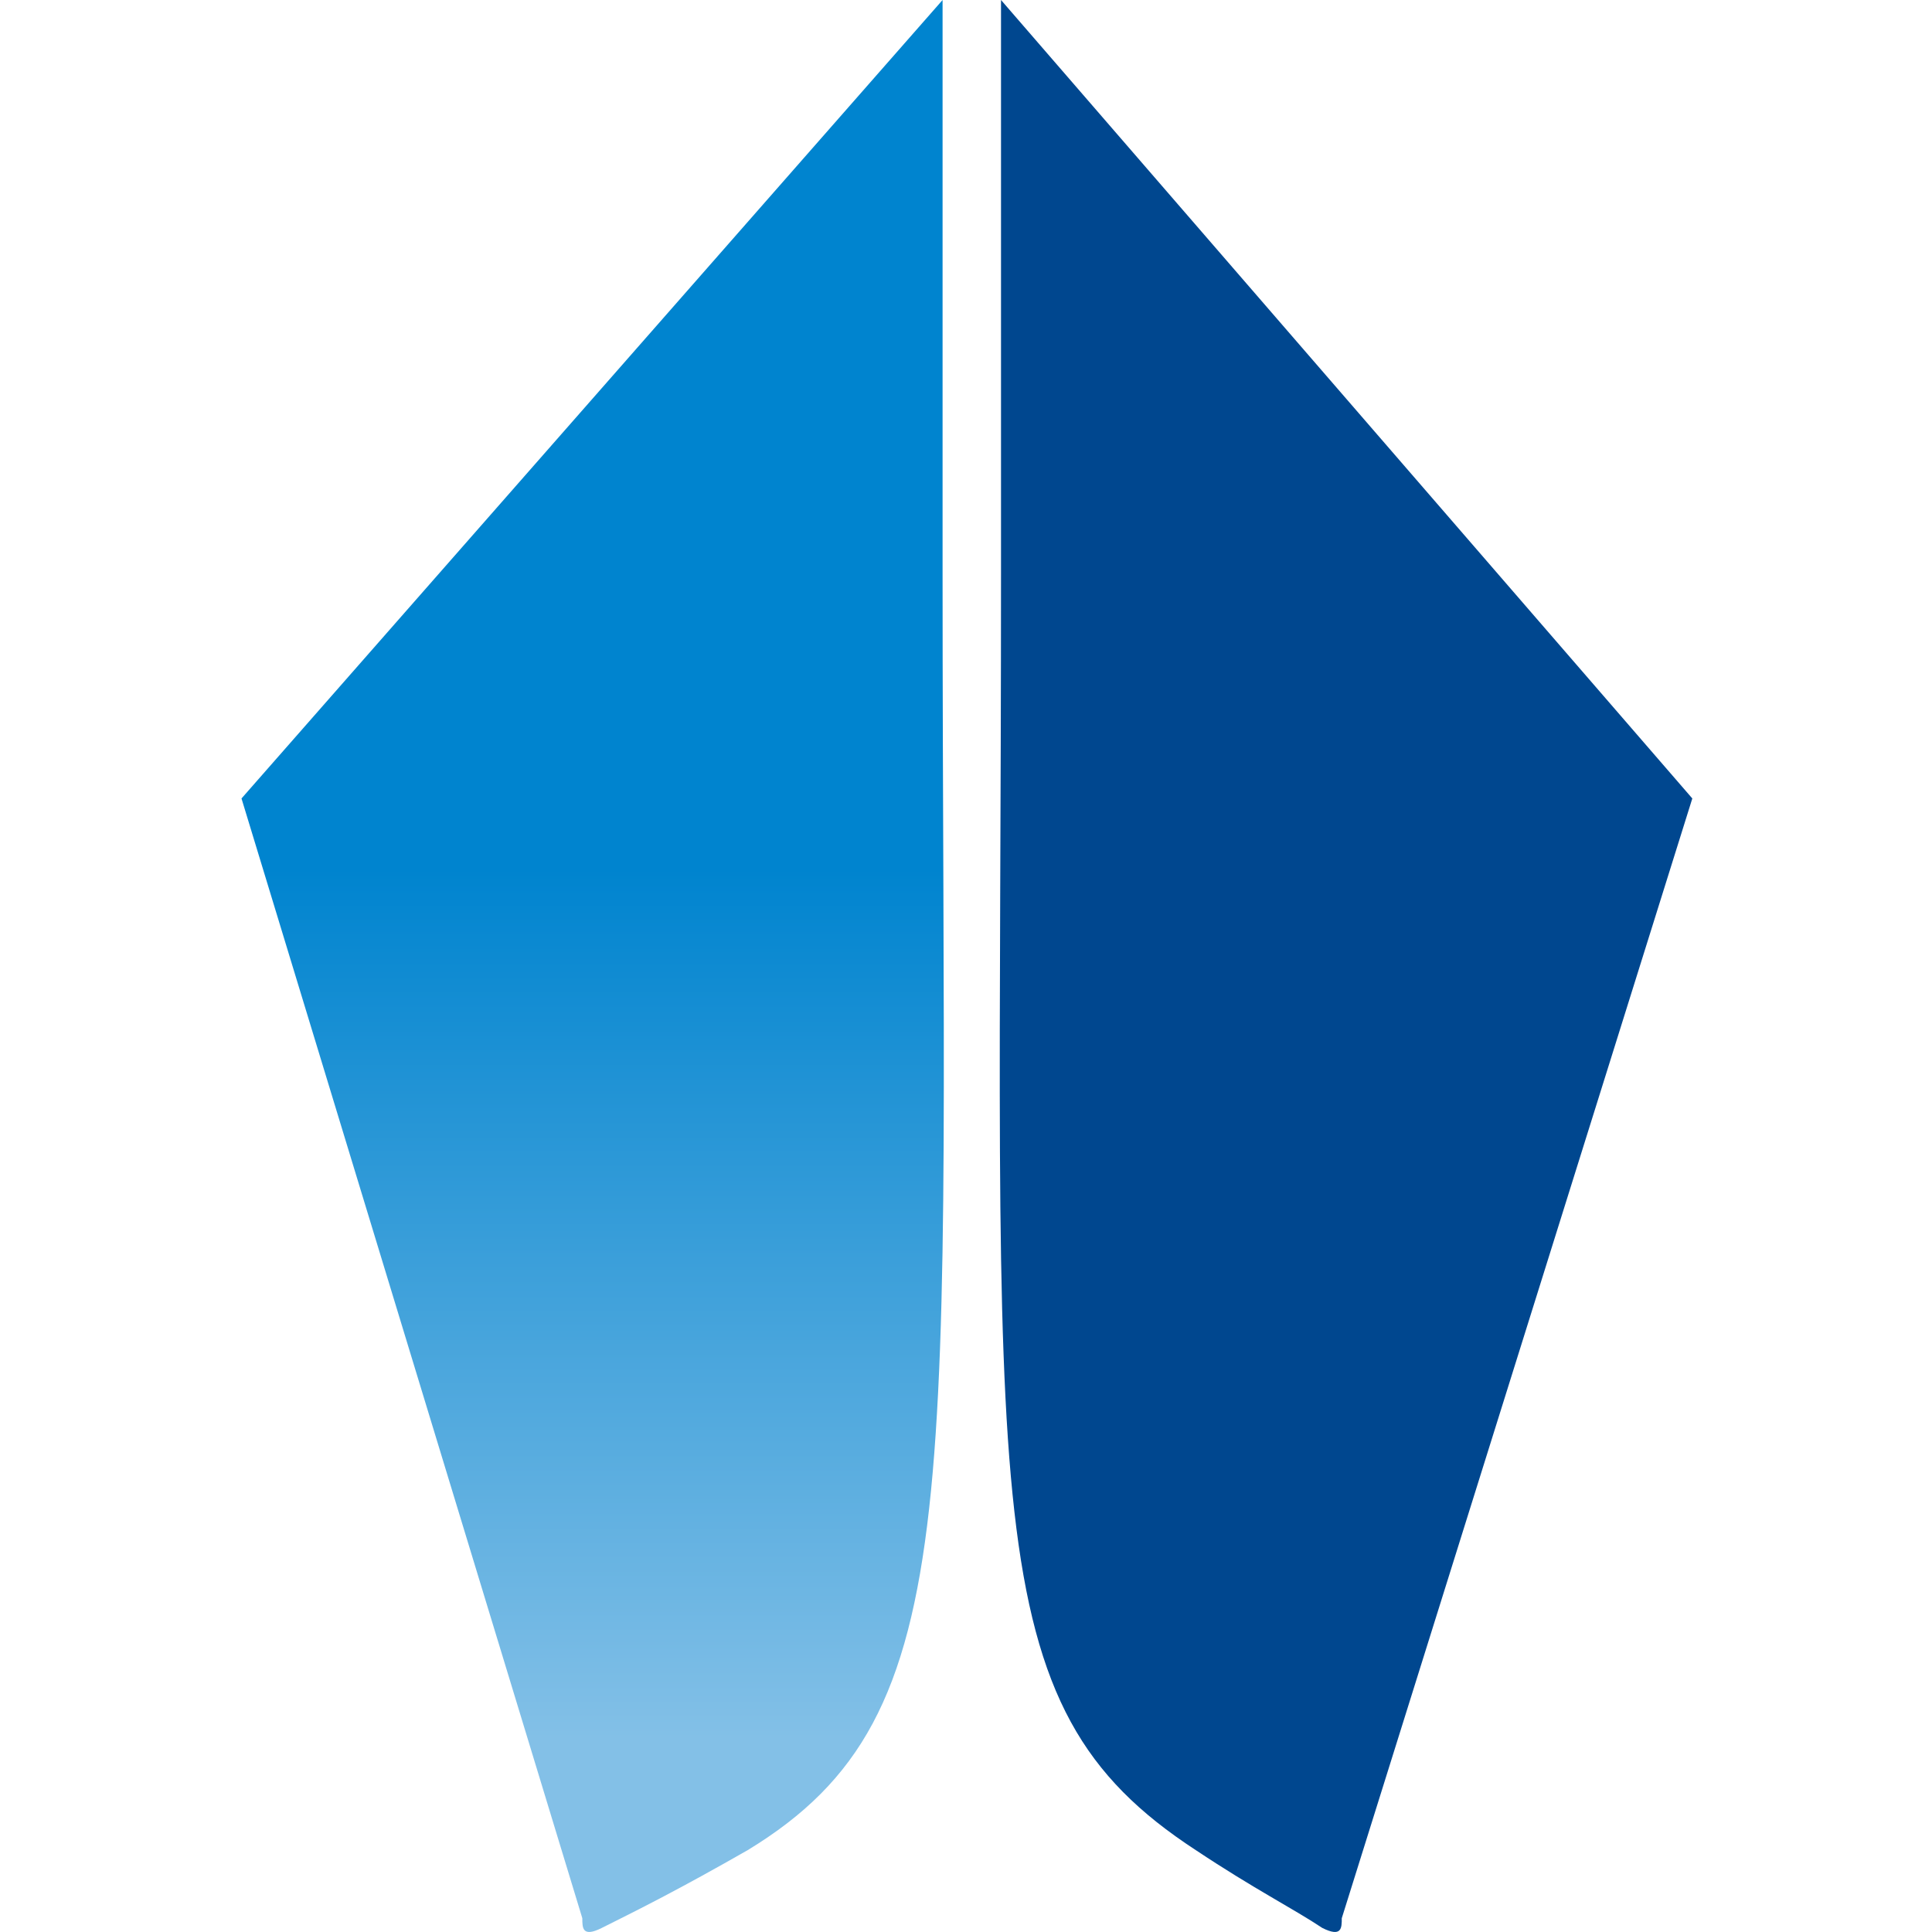 <svg width="32" height="32" viewBox="0 0 32 32" fill="none" xmlns="http://www.w3.org/2000/svg">
<rect width="32" height="32" fill="white"/>
<path d="M12.386 30.643C16.096 28.385 15.612 24.837 15.612 9.515V0L4 13.225L9.645 31.772C9.645 31.933 9.645 32.094 9.967 31.933C10.612 31.611 11.258 31.288 12.386 30.643Z" fill="url(#paint0_linear_1659_63)"/>
<path d="M21.902 31.933C22.224 32.094 22.224 31.933 22.224 31.772L28.03 13.225L16.58 0V9.515C16.58 25.16 16.096 28.224 19.805 30.643C20.773 31.288 21.418 31.611 21.902 31.933Z" fill="#00478F"/>
<defs>
<linearGradient id="paint0_linear_1659_63" x1="9.824" y1="31.996" x2="9.824" y2="0" gradientUnits="userSpaceOnUse">
<stop offset="0.1" stop-color="#83C0E7"/>
<stop offset="0.55" stop-color="#0084CF"/>
</linearGradient>
</defs>
</svg>
